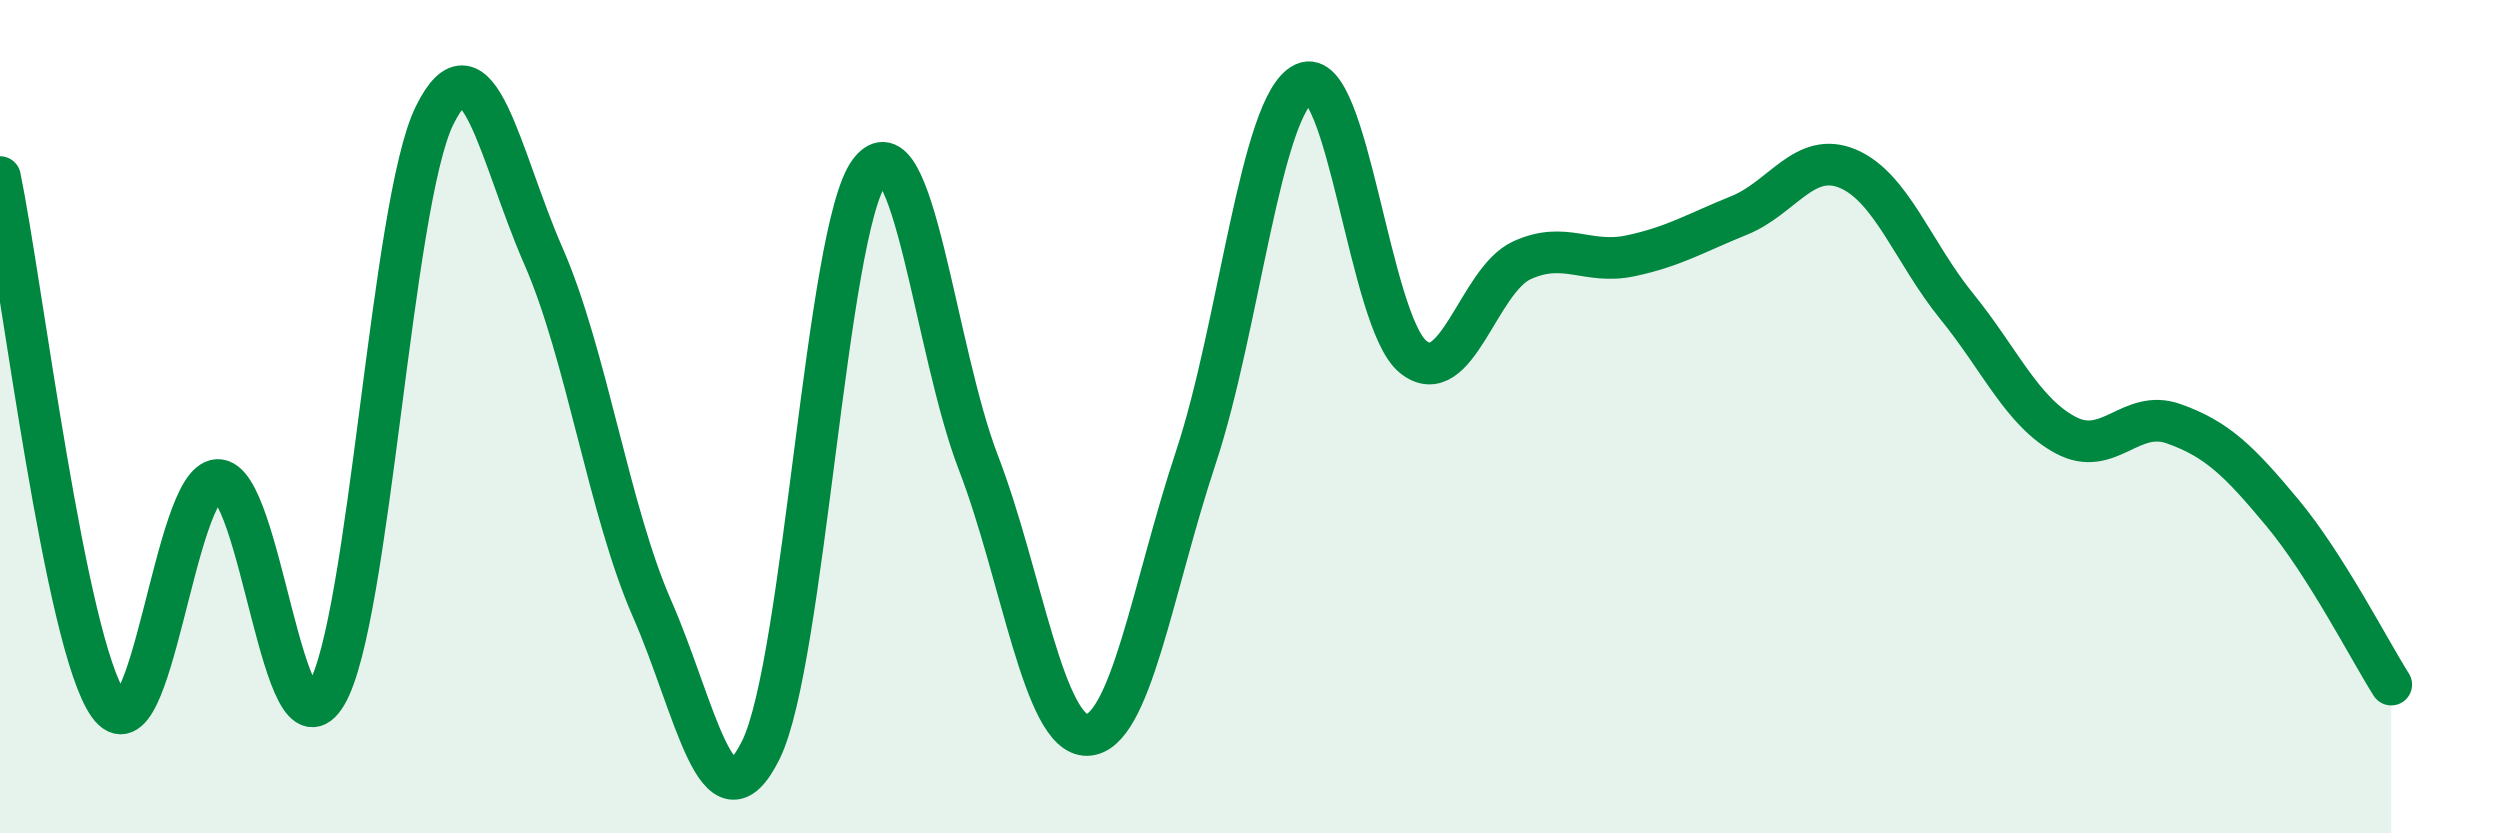 
    <svg width="60" height="20" viewBox="0 0 60 20" xmlns="http://www.w3.org/2000/svg">
      <path
        d="M 0,4.25 C 0.52,6.78 1.57,15.47 2.61,16.92 C 3.65,18.37 4.18,11.57 5.22,11.52 C 6.26,11.47 6.79,18.42 7.83,16.67 C 8.87,14.92 9.39,4.88 10.43,2.77 C 11.47,0.66 12,3.77 13.04,6.14 C 14.08,8.51 14.61,12.24 15.65,14.61 C 16.69,16.98 17.22,20.1 18.26,18 C 19.3,15.9 19.83,5.5 20.87,4.12 C 21.91,2.74 22.44,8.4 23.48,11.1 C 24.52,13.8 25.05,17.66 26.09,17.64 C 27.13,17.62 27.66,14.11 28.7,10.98 C 29.74,7.85 30.26,2.48 31.3,2 C 32.34,1.52 32.87,7.71 33.91,8.56 C 34.95,9.41 35.48,6.73 36.52,6.25 C 37.56,5.77 38.09,6.36 39.13,6.14 C 40.17,5.92 40.7,5.59 41.74,5.17 C 42.78,4.75 43.31,3.61 44.35,4.05 C 45.39,4.49 45.92,6.07 46.96,7.35 C 48,8.63 48.53,9.88 49.57,10.44 C 50.61,11 51.13,9.8 52.17,10.17 C 53.21,10.54 53.74,11.06 54.78,12.31 C 55.82,13.56 56.87,15.61 57.39,16.43L57.39 20L0 20Z"
        fill="#008740"
        opacity="0.1"
        stroke-linecap="round"
        stroke-linejoin="round"
      />
      <path
        d="M 0,4.25 C 0.52,6.78 1.57,15.47 2.61,16.92 C 3.65,18.37 4.18,11.57 5.22,11.52 C 6.26,11.47 6.79,18.42 7.83,16.67 C 8.87,14.92 9.39,4.88 10.43,2.77 C 11.47,0.66 12,3.77 13.04,6.14 C 14.08,8.51 14.61,12.24 15.65,14.61 C 16.69,16.98 17.22,20.1 18.26,18 C 19.3,15.9 19.83,5.5 20.87,4.12 C 21.91,2.74 22.44,8.4 23.48,11.1 C 24.52,13.8 25.05,17.66 26.09,17.64 C 27.13,17.62 27.66,14.11 28.7,10.98 C 29.74,7.85 30.26,2.48 31.3,2 C 32.34,1.52 32.87,7.71 33.91,8.56 C 34.95,9.41 35.48,6.73 36.52,6.25 C 37.56,5.77 38.09,6.36 39.13,6.14 C 40.17,5.92 40.7,5.59 41.74,5.17 C 42.78,4.75 43.31,3.61 44.35,4.05 C 45.39,4.49 45.92,6.07 46.96,7.35 C 48,8.63 48.53,9.88 49.57,10.44 C 50.61,11 51.13,9.8 52.17,10.17 C 53.21,10.54 53.74,11.06 54.78,12.31 C 55.82,13.56 56.87,15.61 57.39,16.43"
        stroke="#008740"
        stroke-width="1"
        fill="none"
        stroke-linecap="round"
        stroke-linejoin="round"
      />
    </svg>
  
